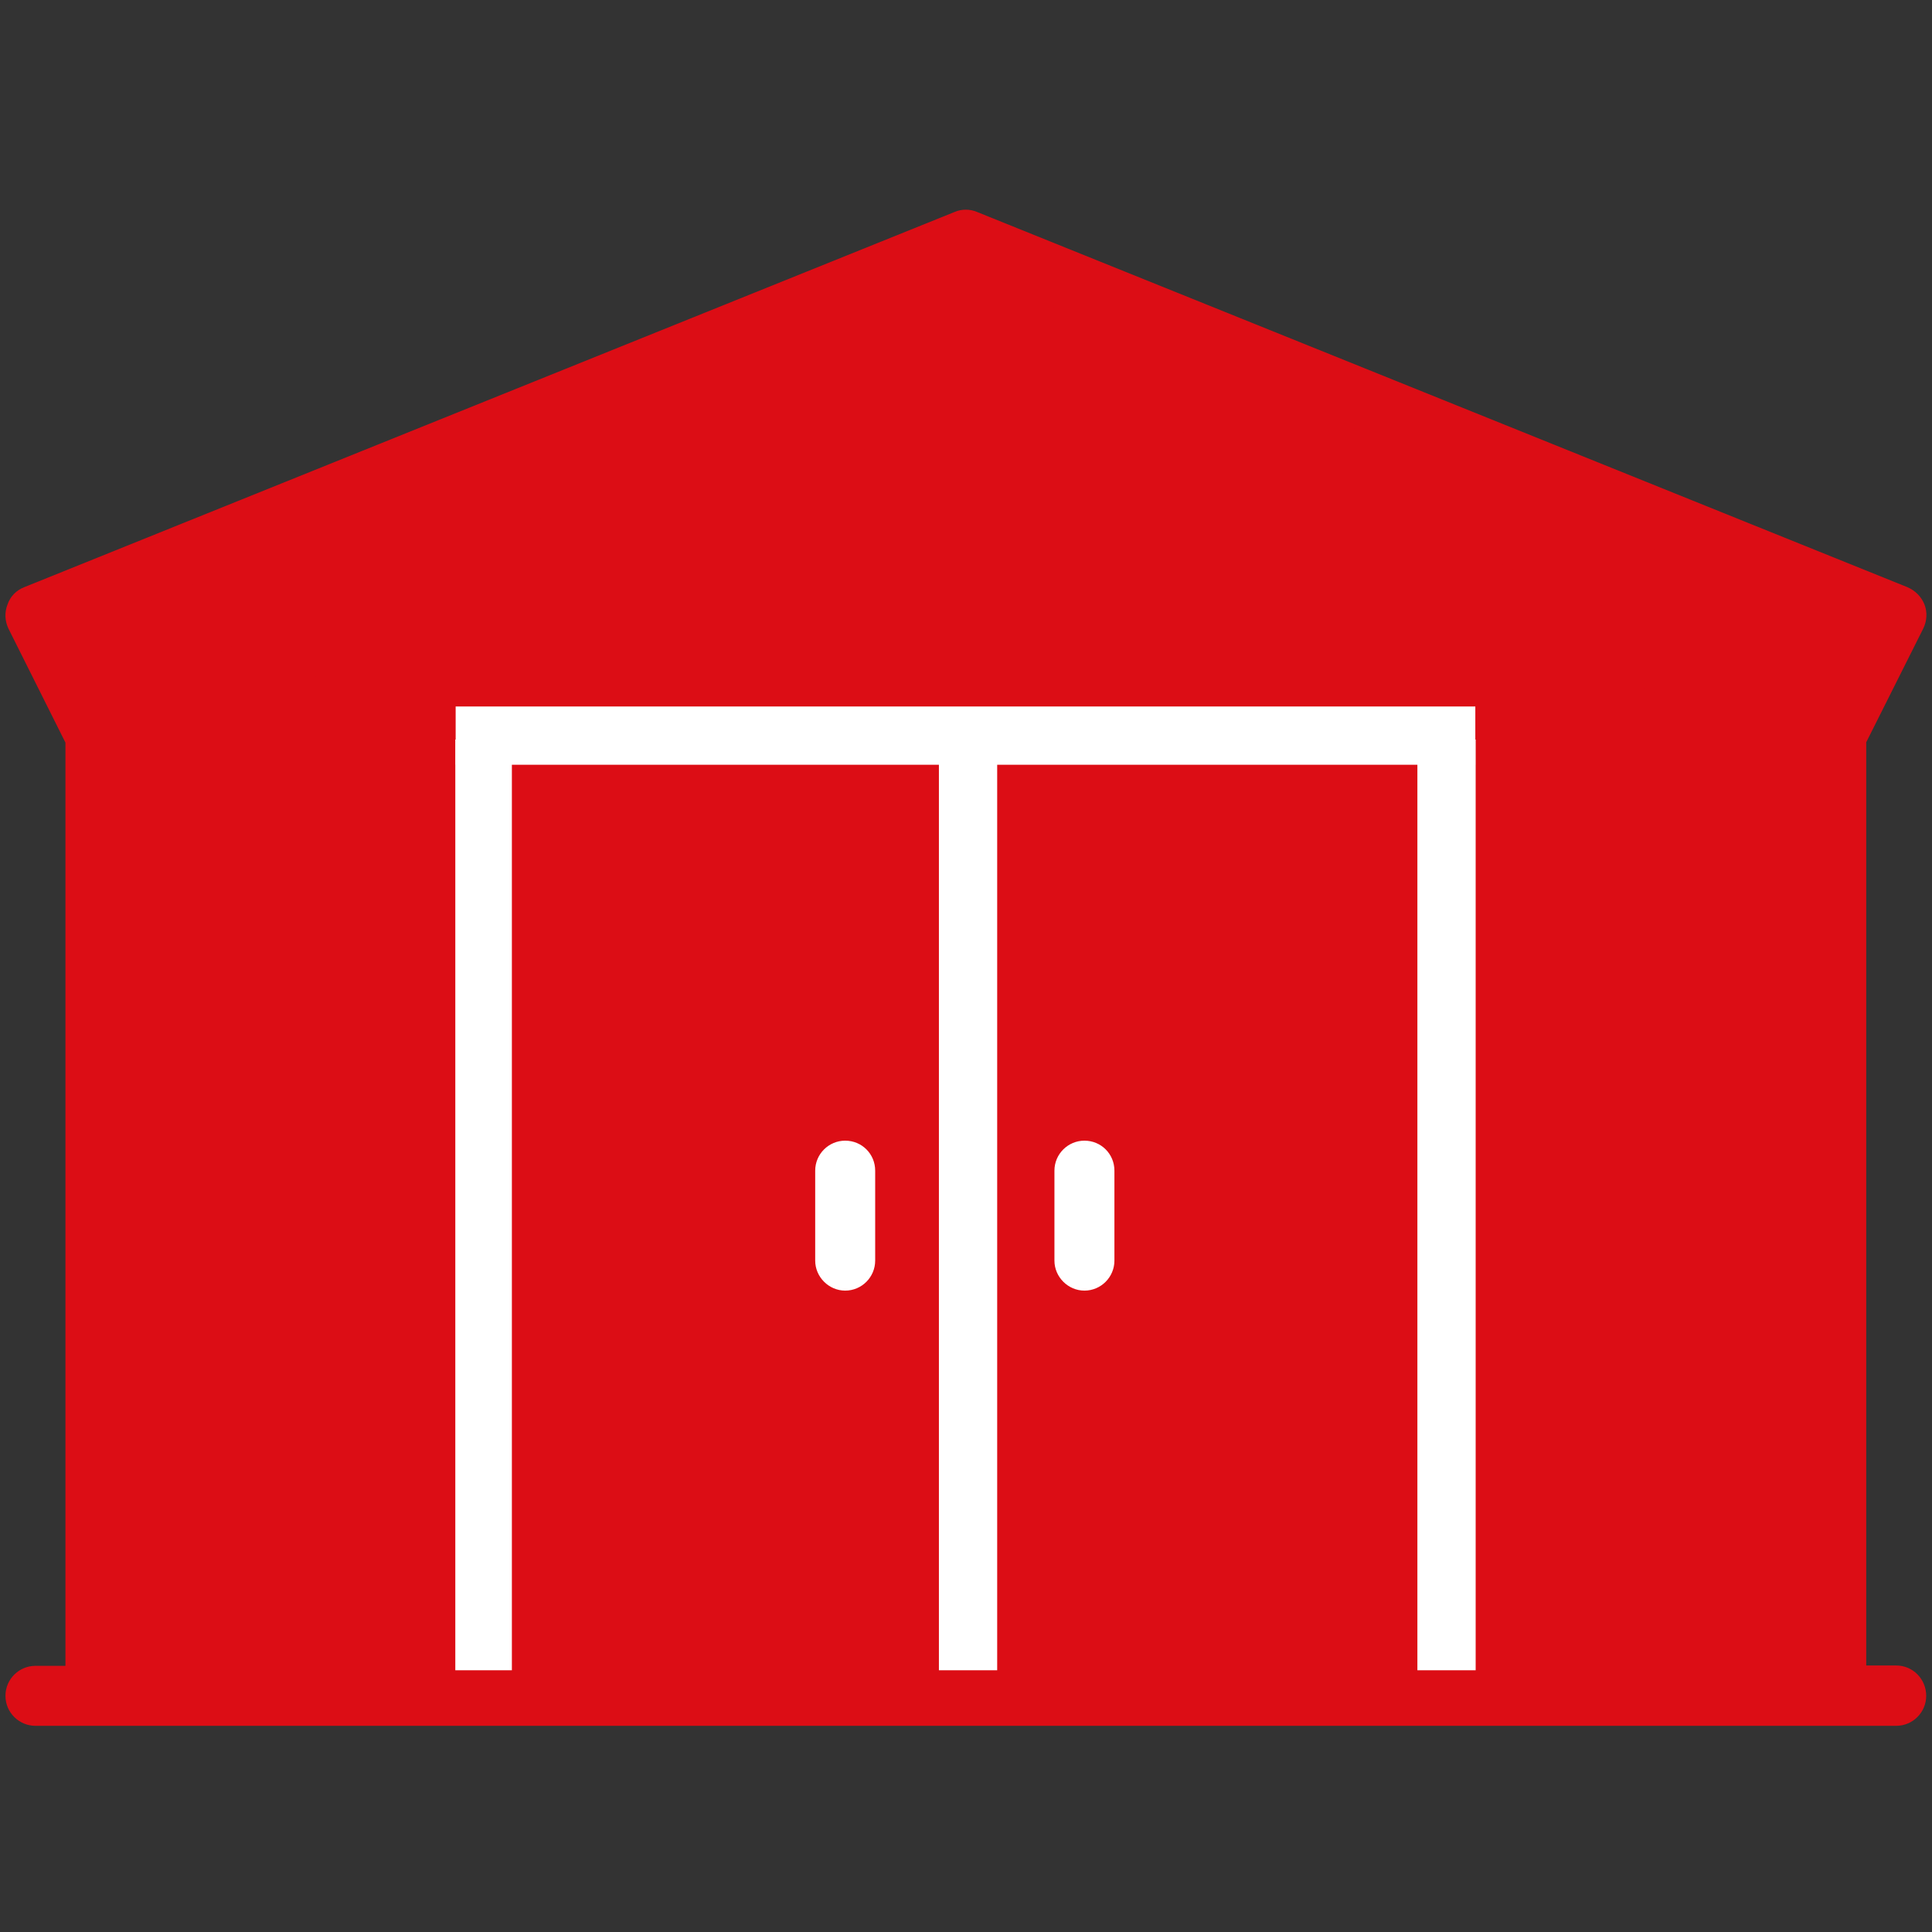 <?xml version="1.0" encoding="utf-8"?>
<!-- Generator: Adobe Illustrator 24.2.1, SVG Export Plug-In . SVG Version: 6.00 Build 0)  -->
<svg version="1.1" id="Ebene_1" xmlns="http://www.w3.org/2000/svg" xmlns:xlink="http://www.w3.org/1999/xlink" x="0px" y="0px"
	 viewBox="0 0 566.9 566.9" style="enable-background:new 0 0 566.9 566.9;" xml:space="preserve">
<rect x="0" y="0" width="566.9" height="566.9" fill="#333333" stroke="none"/>
<style type="text/css">
	.st0{fill:#DC0D15;}
	.st1{fill:#FFFFFF;}
</style>
<g id="Ebene_2_1_">
</g>
<polygon class="st0" points="20.8,175.7 283.8,72 544.9,182.6 536.7,230 539.9,494.3 22.1,504.4 29.7,219.3 15.2,187.7 "/>
<g id="warehouse">
	<g>
		<path class="st0" d="M556.4,488.7h-8.8V217.8l16.7-33.3c1.1-2.2,1.3-4.8,0.4-7.1c-0.9-2.3-2.7-4.1-5-5.1L286.7,62.2
			c-2.1-0.9-4.5-0.9-6.6,0L7.1,172.3c-2.3,0.9-4.1,2.7-4.9,5.1c-0.9,2.3-0.8,4.8,0.3,7.1l16.7,33.4v270.9h-8.8
			c-4.8,0-8.8,3.9-8.8,8.8c0,4.9,4,8.8,8.8,8.8h132.1h281.8h132.1c4.9,0,8.8-4,8.8-8.8C565.2,492.7,561.3,488.7,556.4,488.7z
			 M362.7,154.1c0.8,0,1.3-0.6,2.1-0.9l44.6,18.5H157.5l44.6-18.5c0.7,0.2,1.2,0.9,2,0.9H362.7z M242.6,136.5l40.8-16.9l40.9,16.9
			H242.6z M450.7,189.4c0.3,0,0.4-0.2,0.6-0.3l43.2,17.9h-70.2H142.5H72.4l43.1-17.9c0.2,0.1,0.3,0.3,0.5,0.3H450.7z M433.1,400.7
			H530v17.6h-96.9V400.7z M433.1,383.1v-17.6H530v17.6H433.1z M433.1,347.8v-17.6H530v17.6H433.1z M433.1,312.6V295H530v17.6H433.1z
			 M433.1,277.4v-17.6H530v17.6H433.1z M433.1,435.9H530v17.6h-96.9V435.9z M530,242.2h-96.9v-17.6H530V242.2z M133.7,224.6v17.6
			H36.9v-17.6H133.7z M133.7,259.8v17.6H36.9v-17.6H133.7z M133.7,295v17.6H36.9V295H133.7z M133.7,330.2v17.6H36.9v-17.6H133.7z
			 M133.7,365.4v17.6H36.9v-17.6H133.7z M133.7,400.7v17.6H36.9v-17.6H133.7z M133.7,435.9v17.6H36.9v-17.6H133.7z M151.3,224.6
			h123.3l0,264.1H151.3V224.6z M292.2,224.6h123.2v264.1H292.3L292.2,224.6z M433.1,471.1H530v17.6h-96.9V471.1z M22.6,185.1
			L283.4,79.8l260.9,105.3l-9.7,19.4L286.8,101.9c-1.1-0.4-2.3-0.7-3.4-0.7c-1.1,0-2.2,0.2-3.3,0.7L32.3,204.5L22.6,185.1z
			 M36.9,471.1h96.9v17.6H36.9V471.1z"/>
	</g>
	<g>
		<path class="st0" d="M248.2,334.6c-4.8,0-8.8,3.9-8.8,8.8v26.4c0,4.8,4,8.8,8.8,8.8c4.9,0,8.8-4,8.8-8.8v-26.4
			C257,338.5,253.1,334.6,248.2,334.6z"/>
	</g>
	<g>
		<path class="st0" d="M318.6,334.6c-4.8,0-8.8,3.9-8.8,8.8v26.4c0,4.8,3.9,8.8,8.8,8.8c4.9,0,8.8-4,8.8-8.8v-26.4
			C327.5,338.5,323.5,334.6,318.6,334.6z"/>
	</g>
</g>
<rect x="133.6" y="217" class="st1" width="17.1" height="273.1"/>
<rect x="415.9" y="217" class="st1" width="17.1" height="273.1"/>
<rect x="150.2" y="211.1" class="st0" width="265.2" height="283.4"/>
<g>
	<path class="st1" d="M248,334.7c-4.8,0-8.8,3.9-8.8,8.8v26.4c0,4.8,4,8.8,8.8,8.8c4.9,0,8.8-4,8.8-8.8v-26.4
		C256.8,338.6,252.9,334.7,248,334.7z"/>
</g>
<g>
	<path class="st1" d="M318.2,334.7c-4.8,0-8.8,3.9-8.8,8.8v26.4c0,4.8,4,8.8,8.8,8.8c4.9,0,8.8-4,8.8-8.8v-26.4
		C327,338.6,323.1,334.7,318.2,334.7z"/>
</g>
<rect x="275.5" y="217" class="st1" width="17.1" height="273.1"/>
<rect x="133.7" y="207.3" class="st1" width="299.2" height="17.1"/>
</svg>

